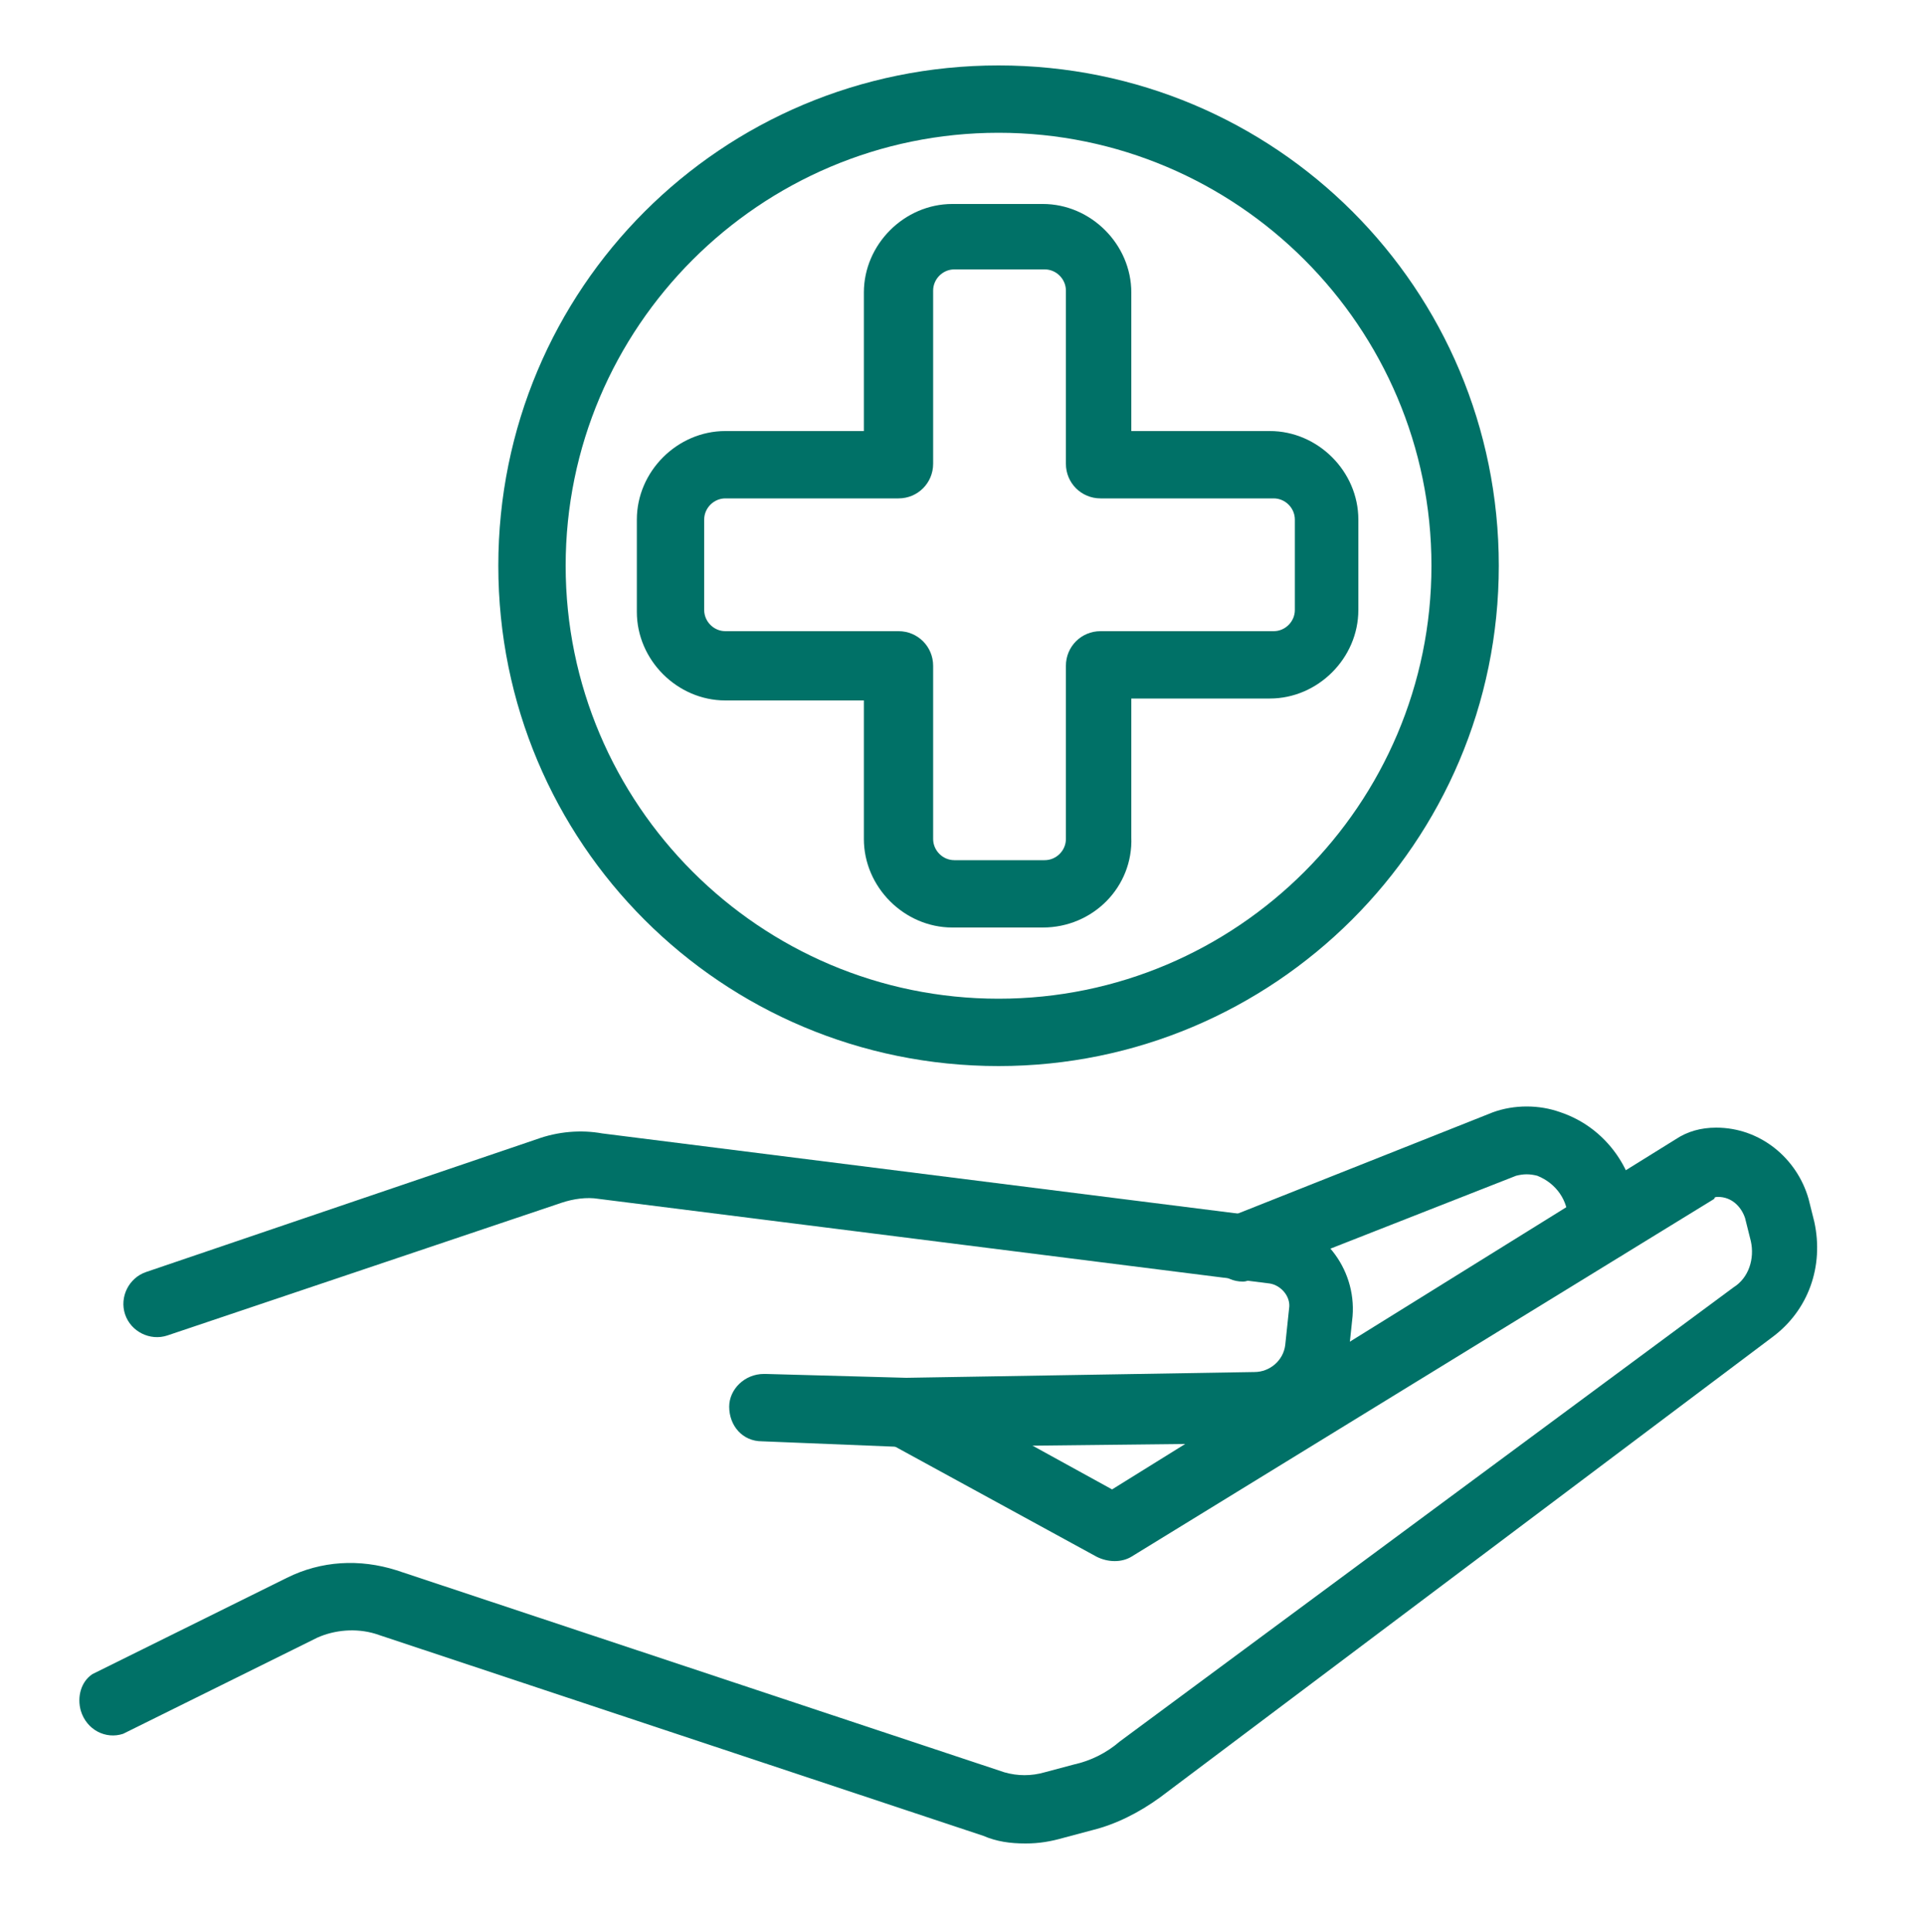 <?xml version="1.0" encoding="utf-8"?>
<!-- Generator: Adobe Illustrator 25.2.1, SVG Export Plug-In . SVG Version: 6.00 Build 0)  -->
<svg version="1.1" id="Capa_1" xmlns="http://www.w3.org/2000/svg" xmlns:xlink="http://www.w3.org/1999/xlink" x="0px" y="0px"
	 viewBox="0 0 100 100.4" style="enable-background:new 0 0 100 100.4;" xml:space="preserve">
<style type="text/css">
	.st0{fill:#007167;}
</style>
<g>
	<path class="st0" d="M53.3,95.8c-0.8,0-1.5-0.1-2.2-0.4L19.5,84.9c-1-0.3-2.1-0.2-3,0.2L6.4,90.1c-0.9,0.3-1.9-0.2-2.2-1.2
		c-0.2-0.7,0-1.5,0.6-1.9l10.1-5c1.8-0.9,3.8-1,5.7-0.4l31.6,10.5c0.7,0.2,1.4,0.2,2.1,0l1.5-0.4c0.9-0.2,1.7-0.6,2.4-1.2l31.9-23.6
		c0.8-0.5,1.1-1.5,0.9-2.4l-0.3-1.2c-0.2-0.6-0.7-1.1-1.4-1.1c-0.1,0-0.2,0-0.2,0.1L58.8,80.9c-0.5,0.3-1.2,0.3-1.8,0L46.2,75
		c-0.8-0.5-1.1-1.5-0.7-2.4c0.5-0.8,1.5-1.1,2.3-0.7l10,5.5l29.3-18.2c0.6-0.4,1.3-0.6,2.1-0.6c2.3,0,4.2,1.6,4.8,3.7l0.3,1.2
		c0.5,2.3-0.3,4.6-2.2,6L60.3,93.4c-1.1,0.8-2.3,1.4-3.5,1.7l-1.5,0.4C54.6,95.7,54,95.8,53.3,95.8z"/>
	<path class="st0" d="M47,75.2l-7.4-0.3c-1,0-1.7-0.8-1.7-1.8c0,0,0,0,0,0c0-0.9,0.8-1.7,1.8-1.7c0,0,0,0,0.1,0l7.3,0.2l18.1-0.3
		c0.8,0,1.5-0.6,1.6-1.4l0.2-1.9c0.1-0.6-0.4-1.2-1-1.3l-34.9-4.4c-0.6-0.1-1.3,0-1.9,0.2L8.7,69.4c-0.9,0.3-1.9-0.2-2.2-1.1
		s0.2-1.9,1.1-2.2l20.3-6.9c1.1-0.4,2.3-0.5,3.4-0.3l34.9,4.4c2.5,0.3,4.3,2.6,4.1,5.1l-0.2,1.9c-0.2,2.6-2.4,4.6-5,4.7L47,75.2z"/>
	<path class="st0" d="M64.6,66.6c-1,0-1.7-0.8-1.7-1.8c0-0.7,0.4-1.3,1.1-1.6l13.6-5.4c1.1-0.4,2.4-0.4,3.5,0c2.4,0.8,4,3.1,4,5.6
		v0.4c0,1-0.8,1.7-1.8,1.7s-1.8-0.8-1.8-1.7v-0.4c0-1-0.6-1.9-1.6-2.3c-0.4-0.1-0.7-0.1-1.1,0l-13.5,5.3
		C65,66.5,64.8,66.6,64.6,66.6z M51.9,55.4c-14.4,0-26-11.6-26-26s11.6-26,26-26s26,11.6,26,26S66.2,55.4,51.9,55.4z M51.9,6.9
		C39.5,6.9,29.4,17,29.4,29.4s10.1,22.5,22.5,22.5s22.5-10.1,22.5-22.5C74.4,17,64.3,6.9,51.9,6.9z"/>
	<path class="st0" d="M54.2,48.2h-4.7c-2.5,0-4.6-2.1-4.6-4.6v-7.2h-7.2c-2.5,0-4.6-2.1-4.6-4.6V27c0-2.5,2.1-4.6,4.6-4.6h7.2v-7.2
		c0-2.5,2.1-4.6,4.6-4.6h4.7c2.5,0,4.6,2.1,4.6,4.6v7.2h7.2c2.5,0,4.6,2.1,4.6,4.6v4.7c0,2.5-2.1,4.6-4.6,4.6h-7.2v7.2
		C58.9,46.1,56.8,48.2,54.2,48.2z M37.7,25.9c-0.6,0-1.1,0.5-1.1,1.1v4.7c0,0.6,0.5,1.1,1.1,1.1h9c1,0,1.8,0.8,1.8,1.8v9
		c0,0.6,0.5,1.1,1.1,1.1h4.7c0.6,0,1.1-0.5,1.1-1.1v-9c0-1,0.8-1.8,1.8-1.8h9c0.6,0,1.1-0.5,1.1-1.1V27c0-0.6-0.5-1.1-1.1-1.1h-9
		c-1,0-1.8-0.8-1.8-1.8v-9c0-0.6-0.5-1.1-1.1-1.1h-4.7c-0.6,0-1.1,0.5-1.1,1.1v9c0,1-0.8,1.8-1.8,1.8L37.7,25.9z"/>
</g>
</svg>

